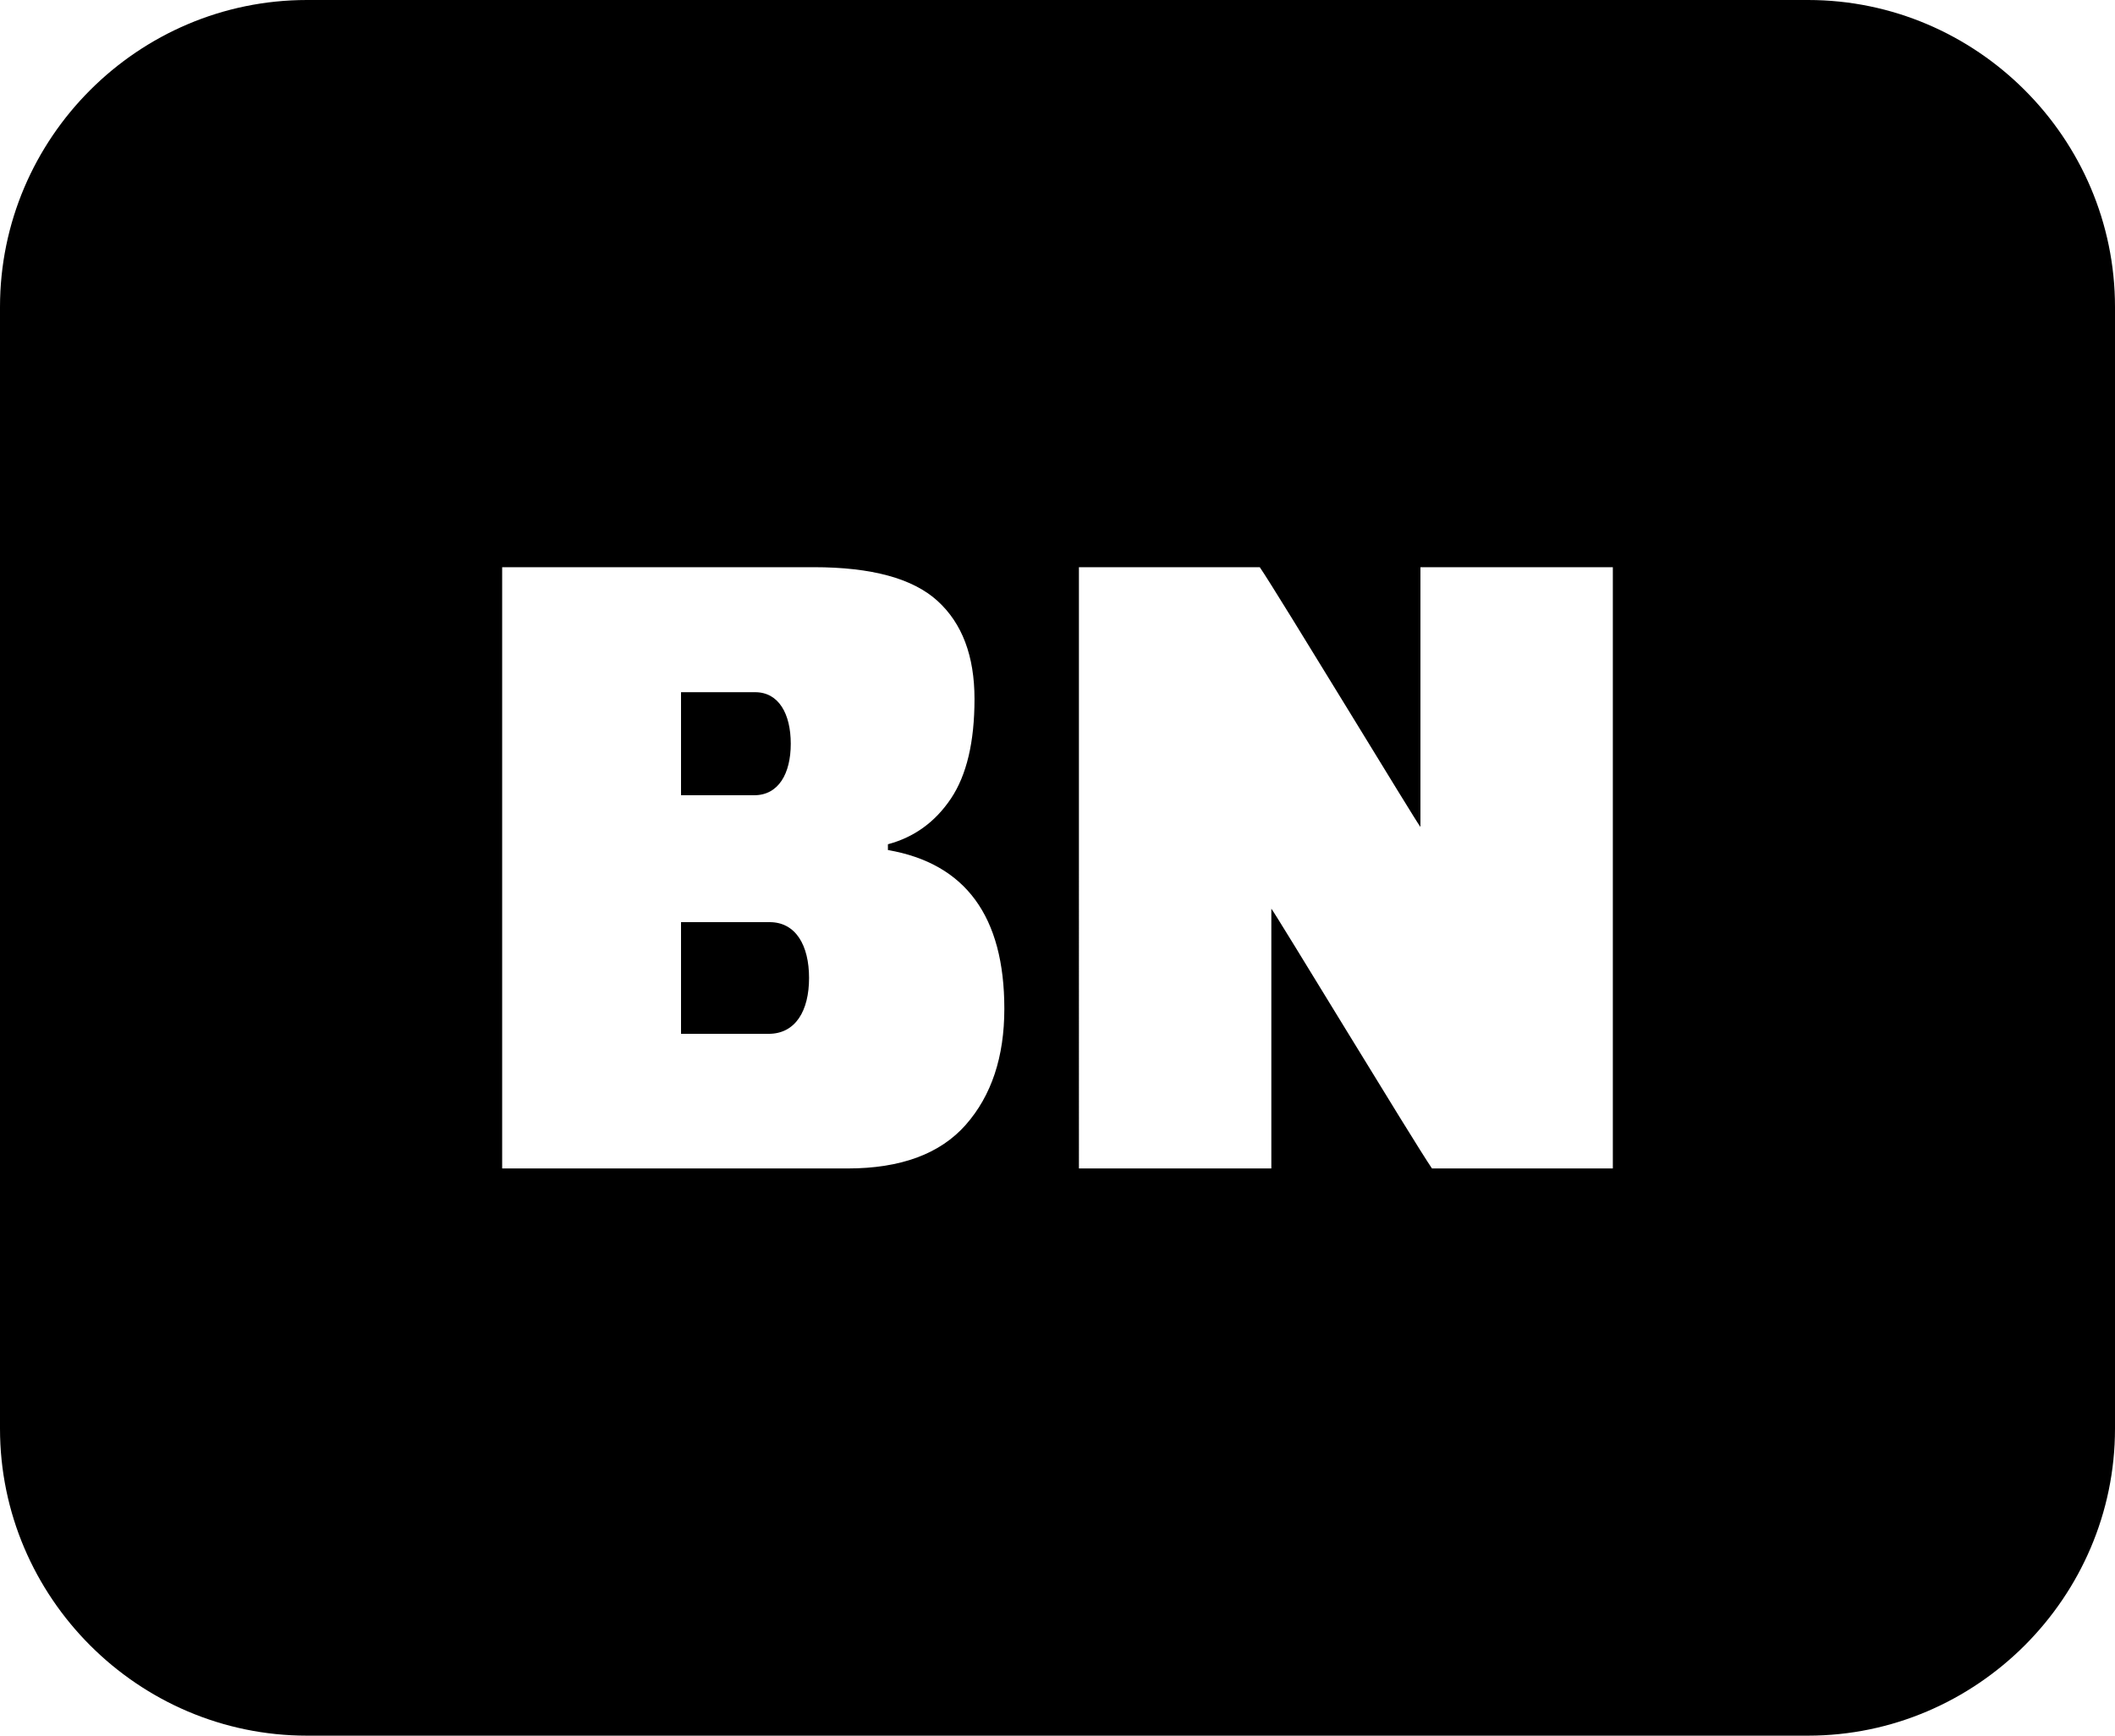 <svg xmlns="http://www.w3.org/2000/svg" shape-rendering="geometricPrecision" text-rendering="geometricPrecision" image-rendering="optimizeQuality" fill-rule="evenodd" clip-rule="evenodd" viewBox="0 0 512 420.166"><path d="M74.316 0h363.368C478.549 0 512 33.458 512 74.316V345.85c0 40.814-33.501 74.316-74.316 74.316H74.316C33.439 420.166 0 386.689 0 345.85V74.316C0 33.408 33.408 0 74.316 0zm47.248 282.86V137.306h75.456c13.976 0 23.946 2.718 29.922 8.149 5.982 5.437 8.966 13.357 8.966 23.755 0 10.403-1.901 18.441-5.703 24.107-3.802 5.666-8.886 9.356-15.258 11.06v1.399c18.788 3.257 28.182 16.07 28.182 38.424 0 11.648-3.102 20.999-9.313 28.064-6.212 7.066-15.76 10.596-28.647 10.596h-83.605zm64.743-59.627h-21.445v27.036h21.21c6.526 0 9.784-5.604 9.784-13.518 0-7.914-3.221-13.518-9.549-13.518zm-3.493-55.665h-17.952v24.943h17.717c5.895 0 8.849-5.25 8.849-12.471 0-7.22-2.904-12.472-8.614-12.472zM346.655 282.86c-4.261-6.174-38.579-62.879-38.889-62.879v62.879h-46.58V137.306h43.781c4.254 6.186 38.585 62.878 38.895 62.878v-62.878h46.574V282.86h-43.781z"/></svg>